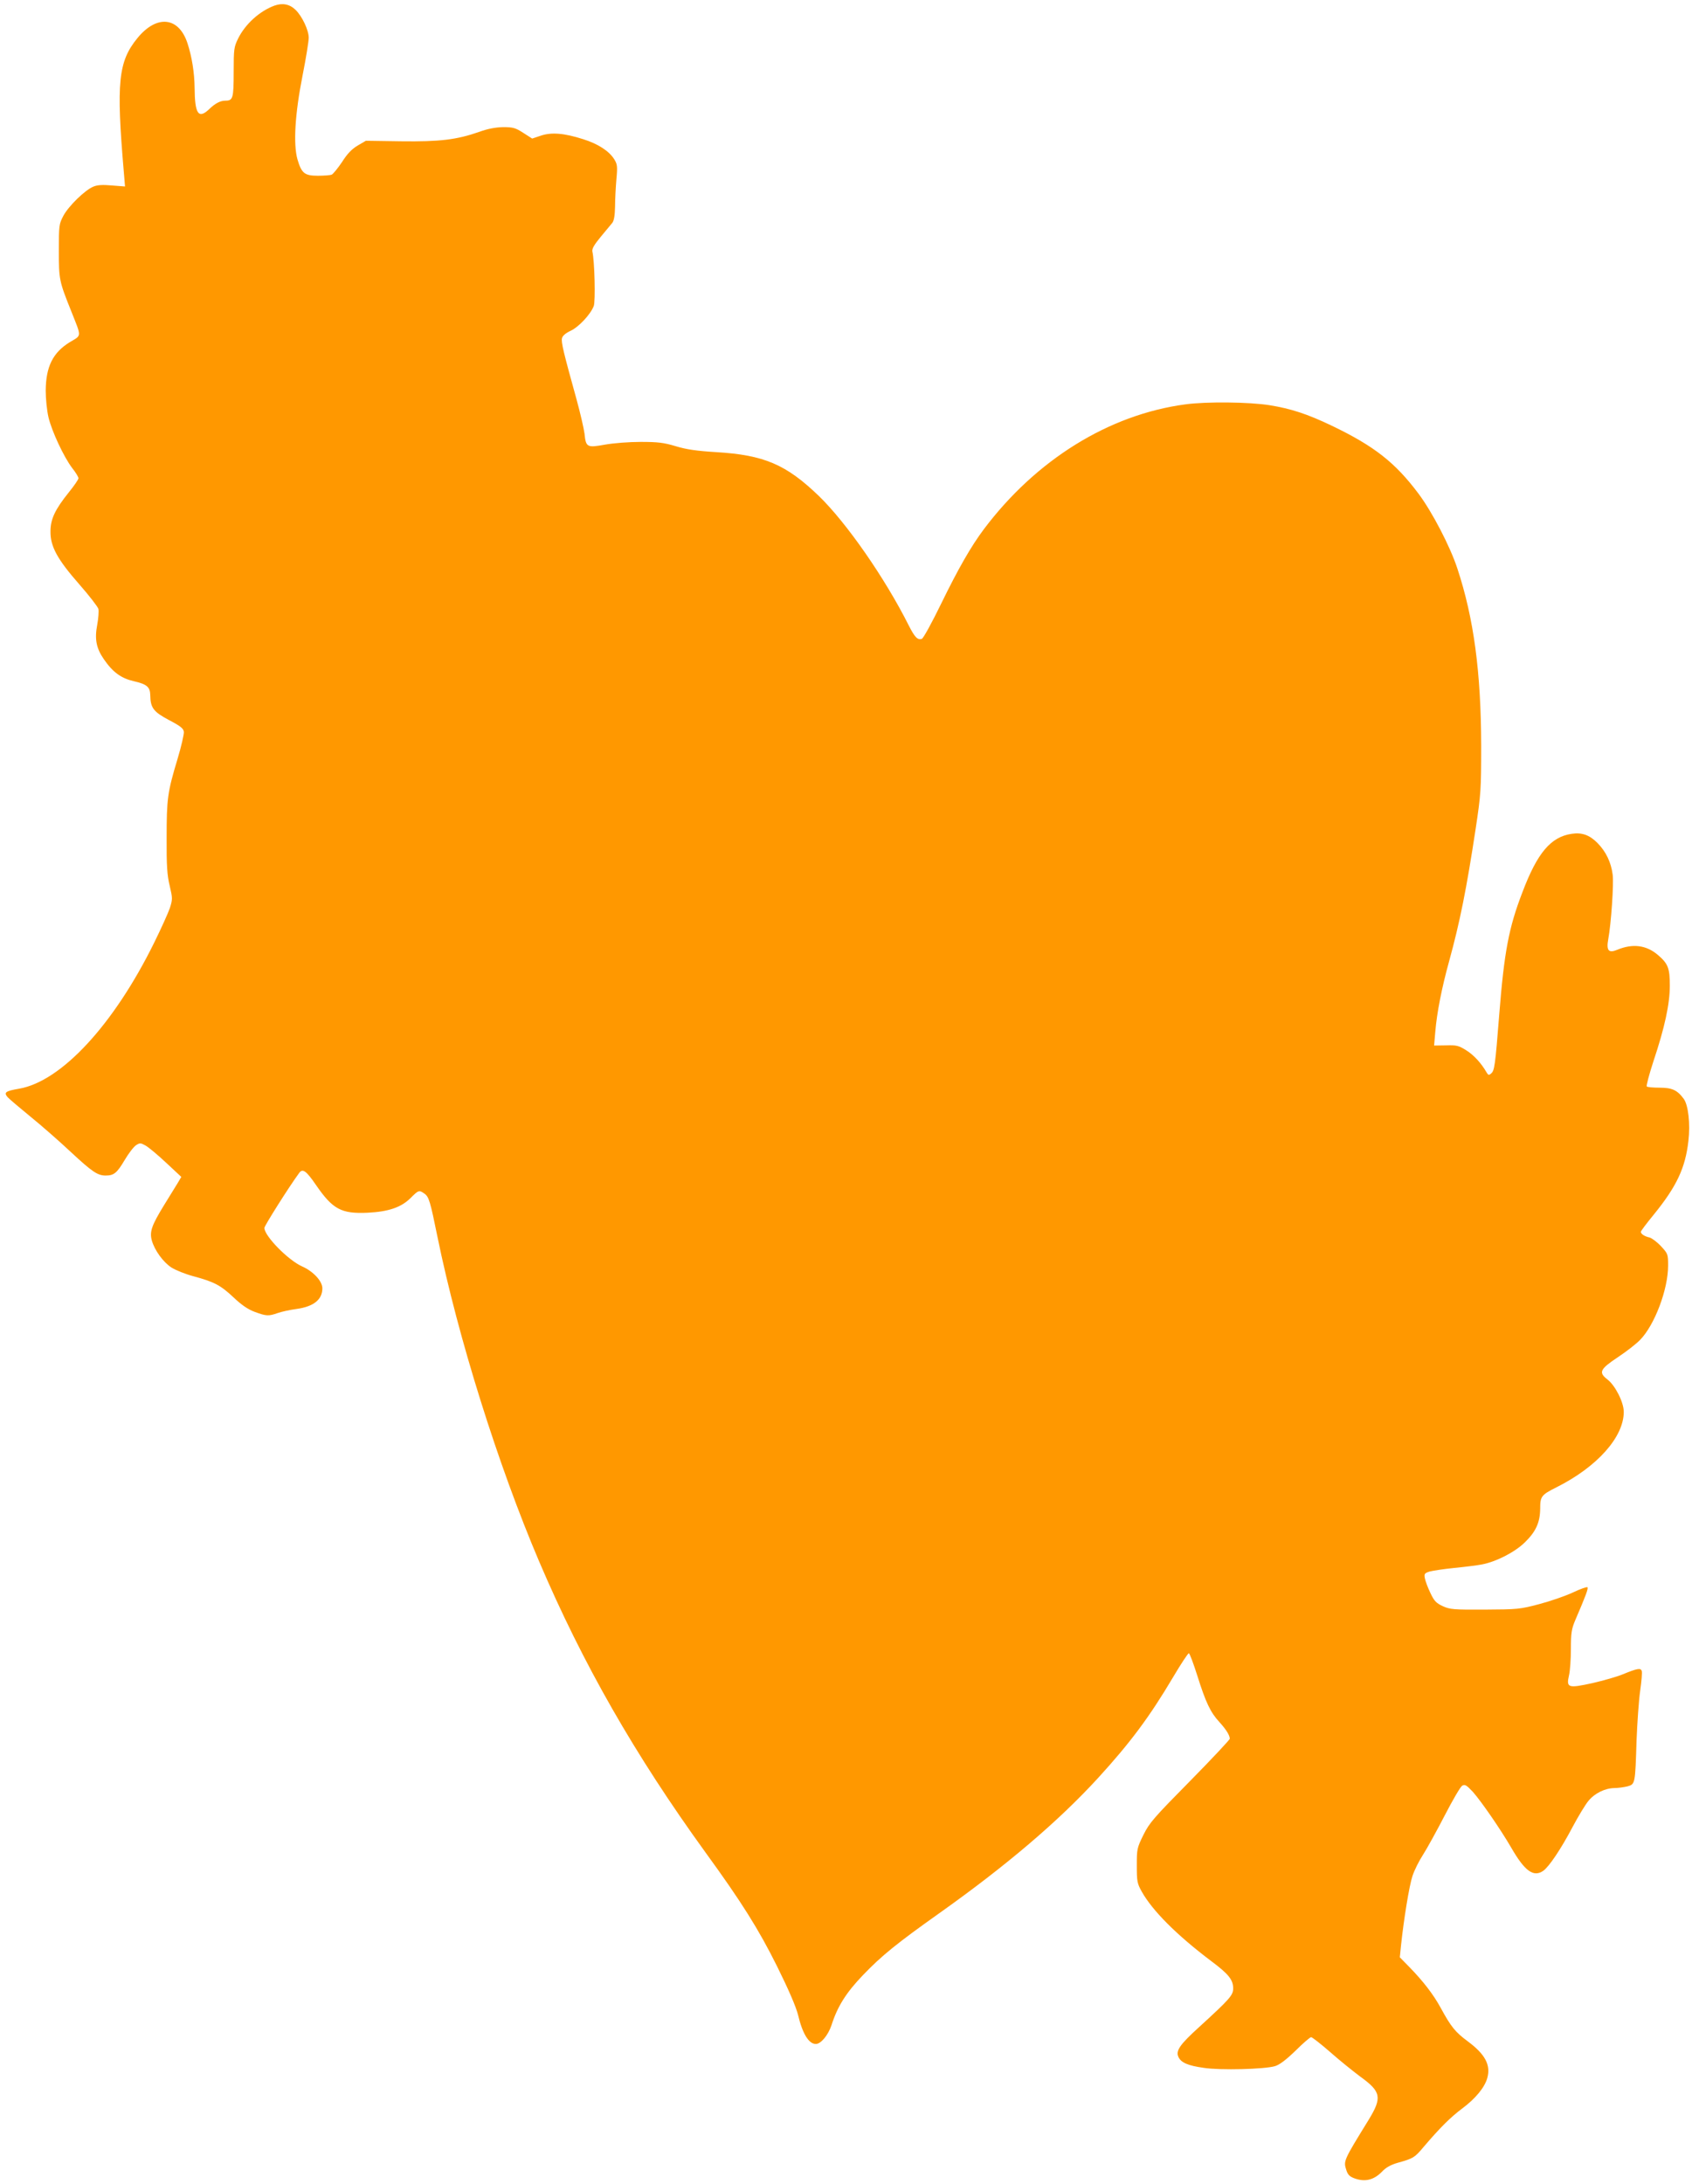 <?xml version="1.0" standalone="no"?>
<!DOCTYPE svg PUBLIC "-//W3C//DTD SVG 20010904//EN"
 "http://www.w3.org/TR/2001/REC-SVG-20010904/DTD/svg10.dtd">
<svg version="1.0" xmlns="http://www.w3.org/2000/svg"
 width="992pt" height="1280pt" viewBox="0 0 992 1280"
 preserveAspectRatio="xMidYMid meet">
<g transform="translate(0,1280) scale(0.1,-0.1)"
fill="#ff9800" stroke="none">
<path d="M1609 12767 c-87 -32 -171 -108 -213 -193 -24 -49 -26 -61 -26 -196
0 -153 -4 -168 -48 -168 -30 0 -60 -15 -98 -52 -61 -57 -82 -24 -83 127 -1 89
-16 183 -42 262 -51 155 -180 168 -293 30 -113 -138 -125 -260 -80 -786 l7
-84 -77 6 c-55 5 -86 3 -109 -7 -49 -20 -145 -114 -175 -170 -26 -49 -27 -57
-27 -206 0 -169 2 -178 73 -355 61 -154 62 -138 -8 -180 -100 -61 -141 -144
-142 -285 0 -47 7 -116 16 -155 20 -84 90 -233 139 -298 21 -26 37 -53 37 -60
0 -7 -25 -44 -56 -82 -82 -102 -108 -158 -108 -230 -1 -88 40 -163 169 -310
58 -66 108 -131 112 -144 3 -13 0 -55 -7 -93 -16 -83 -6 -137 39 -202 53 -77
102 -112 177 -129 75 -17 94 -34 95 -81 1 -75 19 -98 109 -146 69 -36 86 -50
88 -70 1 -14 -15 -85 -37 -158 -59 -195 -64 -234 -64 -462 -1 -163 3 -221 18
-282 17 -73 17 -79 1 -130 -10 -29 -51 -120 -92 -203 -237 -481 -544 -813
-792 -856 -81 -14 -91 -22 -67 -50 11 -12 72 -63 135 -115 63 -51 168 -143
233 -204 128 -119 159 -140 207 -140 48 0 66 15 111 91 23 39 53 78 67 87 22
14 26 14 55 -2 18 -10 72 -55 121 -101 l89 -83 -20 -34 c-11 -18 -48 -78 -82
-133 -71 -116 -85 -154 -71 -205 16 -58 67 -128 115 -159 25 -16 83 -39 128
-51 122 -33 159 -52 235 -123 47 -45 85 -71 125 -86 68 -25 81 -26 135 -7 23
8 72 19 111 24 100 14 151 55 151 121 0 42 -53 99 -118 128 -82 36 -222 179
-222 226 0 12 145 242 204 322 20 28 41 14 99 -71 98 -142 148 -169 302 -162
122 6 196 31 251 85 48 48 51 49 81 28 28 -19 35 -44 78 -255 120 -587 355
-1337 596 -1902 256 -600 561 -1133 975 -1705 213 -293 312 -451 420 -668 67
-135 111 -237 123 -285 26 -110 63 -170 104 -170 30 0 72 51 92 110 35 110 86
191 184 293 110 115 201 188 446 362 395 280 701 541 932 793 190 208 302 358
442 594 45 76 86 138 91 138 5 0 27 -60 50 -132 49 -156 77 -215 129 -271 40
-44 61 -78 61 -98 0 -6 -105 -118 -233 -248 -212 -215 -237 -243 -273 -315
-38 -77 -39 -84 -39 -180 0 -92 2 -105 29 -153 62 -111 203 -253 407 -407 102
-76 129 -110 129 -160 0 -40 -18 -61 -203 -230 -109 -99 -135 -136 -118 -172
15 -33 55 -51 149 -64 98 -15 357 -8 417 10 27 8 65 37 121 91 44 44 85 79 91
79 6 0 56 -39 110 -86 54 -48 135 -113 179 -146 122 -88 128 -122 48 -253
-149 -242 -148 -240 -130 -296 9 -27 20 -37 51 -48 59 -20 109 -8 155 38 26
28 54 43 96 55 90 25 98 30 150 92 98 115 160 176 227 226 78 58 132 124 147
179 21 76 -13 139 -114 214 -74 55 -98 84 -160 198 -42 77 -102 155 -184 239
l-55 56 7 69 c16 152 48 350 67 407 11 34 39 90 62 125 23 36 80 139 127 230
47 91 93 170 103 175 16 9 25 3 62 -36 48 -54 161 -217 225 -327 80 -139 131
-175 188 -136 34 24 104 128 172 257 34 64 76 133 93 153 37 45 97 74 152 75
22 0 56 5 77 10 45 13 45 13 53 270 4 102 13 232 21 289 8 57 13 110 9 118 -6
18 -27 14 -110 -20 -33 -14 -114 -37 -179 -52 -142 -31 -154 -28 -137 46 6 24
11 94 11 154 0 95 4 118 26 170 62 144 77 185 71 192 -4 3 -42 -10 -86 -31
-43 -20 -132 -51 -197 -68 -113 -30 -128 -31 -319 -32 -184 -1 -204 1 -246 20
-39 18 -51 31 -73 78 -15 31 -29 69 -32 85 -5 26 -3 30 27 40 19 5 84 15 144
21 61 6 135 15 165 21 83 16 192 72 250 129 65 63 89 117 90 197 0 72 6 81 94
125 240 120 396 295 396 443 0 56 -50 155 -96 190 -53 41 -44 60 61 130 50 33
109 79 131 102 85 87 164 296 164 435 0 66 -1 70 -41 113 -23 25 -54 48 -68
52 -29 6 -51 21 -51 33 0 5 34 50 75 100 135 166 186 274 204 433 12 100 -1
210 -27 246 -38 52 -69 66 -142 66 -38 0 -71 3 -75 7 -4 4 14 71 39 148 66
197 96 336 96 443 0 102 -10 129 -70 180 -68 58 -148 68 -239 30 -50 -21 -64
-4 -52 62 17 91 33 326 26 378 -9 72 -39 135 -88 185 -47 48 -92 64 -152 55
-123 -18 -202 -112 -289 -342 -80 -207 -107 -350 -136 -716 -24 -304 -28 -331
-48 -347 -12 -11 -17 -10 -26 6 -32 56 -77 104 -121 131 -43 27 -56 30 -118
28 l-69 -1 7 81 c9 110 38 258 81 413 63 229 102 423 156 779 30 199 32 225
32 485 -1 430 -43 746 -140 1039 -42 128 -147 330 -227 437 -137 183 -259 279
-509 399 -144 69 -240 100 -364 120 -117 19 -371 22 -495 5 -448 -60 -875
-325 -1181 -732 -75 -100 -151 -233 -249 -434 -55 -113 -105 -204 -114 -208
-25 -9 -42 9 -77 78 -140 279 -366 603 -527 759 -192 185 -321 240 -601 257
-116 7 -177 16 -239 35 -70 21 -105 25 -205 25 -68 0 -159 -7 -209 -16 -105
-19 -112 -16 -120 64 -4 31 -25 122 -47 202 -76 274 -91 335 -85 358 3 14 22
30 50 43 48 22 117 96 136 145 11 28 5 267 -8 320 -3 16 10 39 49 86 29 35 60
72 68 82 10 13 15 44 16 95 0 42 4 114 8 161 7 76 5 88 -13 117 -30 48 -95 90
-181 117 -112 36 -187 42 -249 21 l-51 -17 -53 34 c-45 29 -60 33 -117 33 -44
-1 -89 -9 -141 -28 -132 -46 -231 -58 -459 -55 l-205 3 -48 -28 c-35 -21 -61
-48 -92 -97 -25 -37 -52 -70 -61 -74 -8 -3 -45 -6 -80 -6 -78 0 -96 14 -120
96 -25 89 -15 265 30 492 20 101 36 200 36 221 0 44 -39 127 -78 164 -34 33
-76 41 -123 24z"/>
</g>
</svg>
